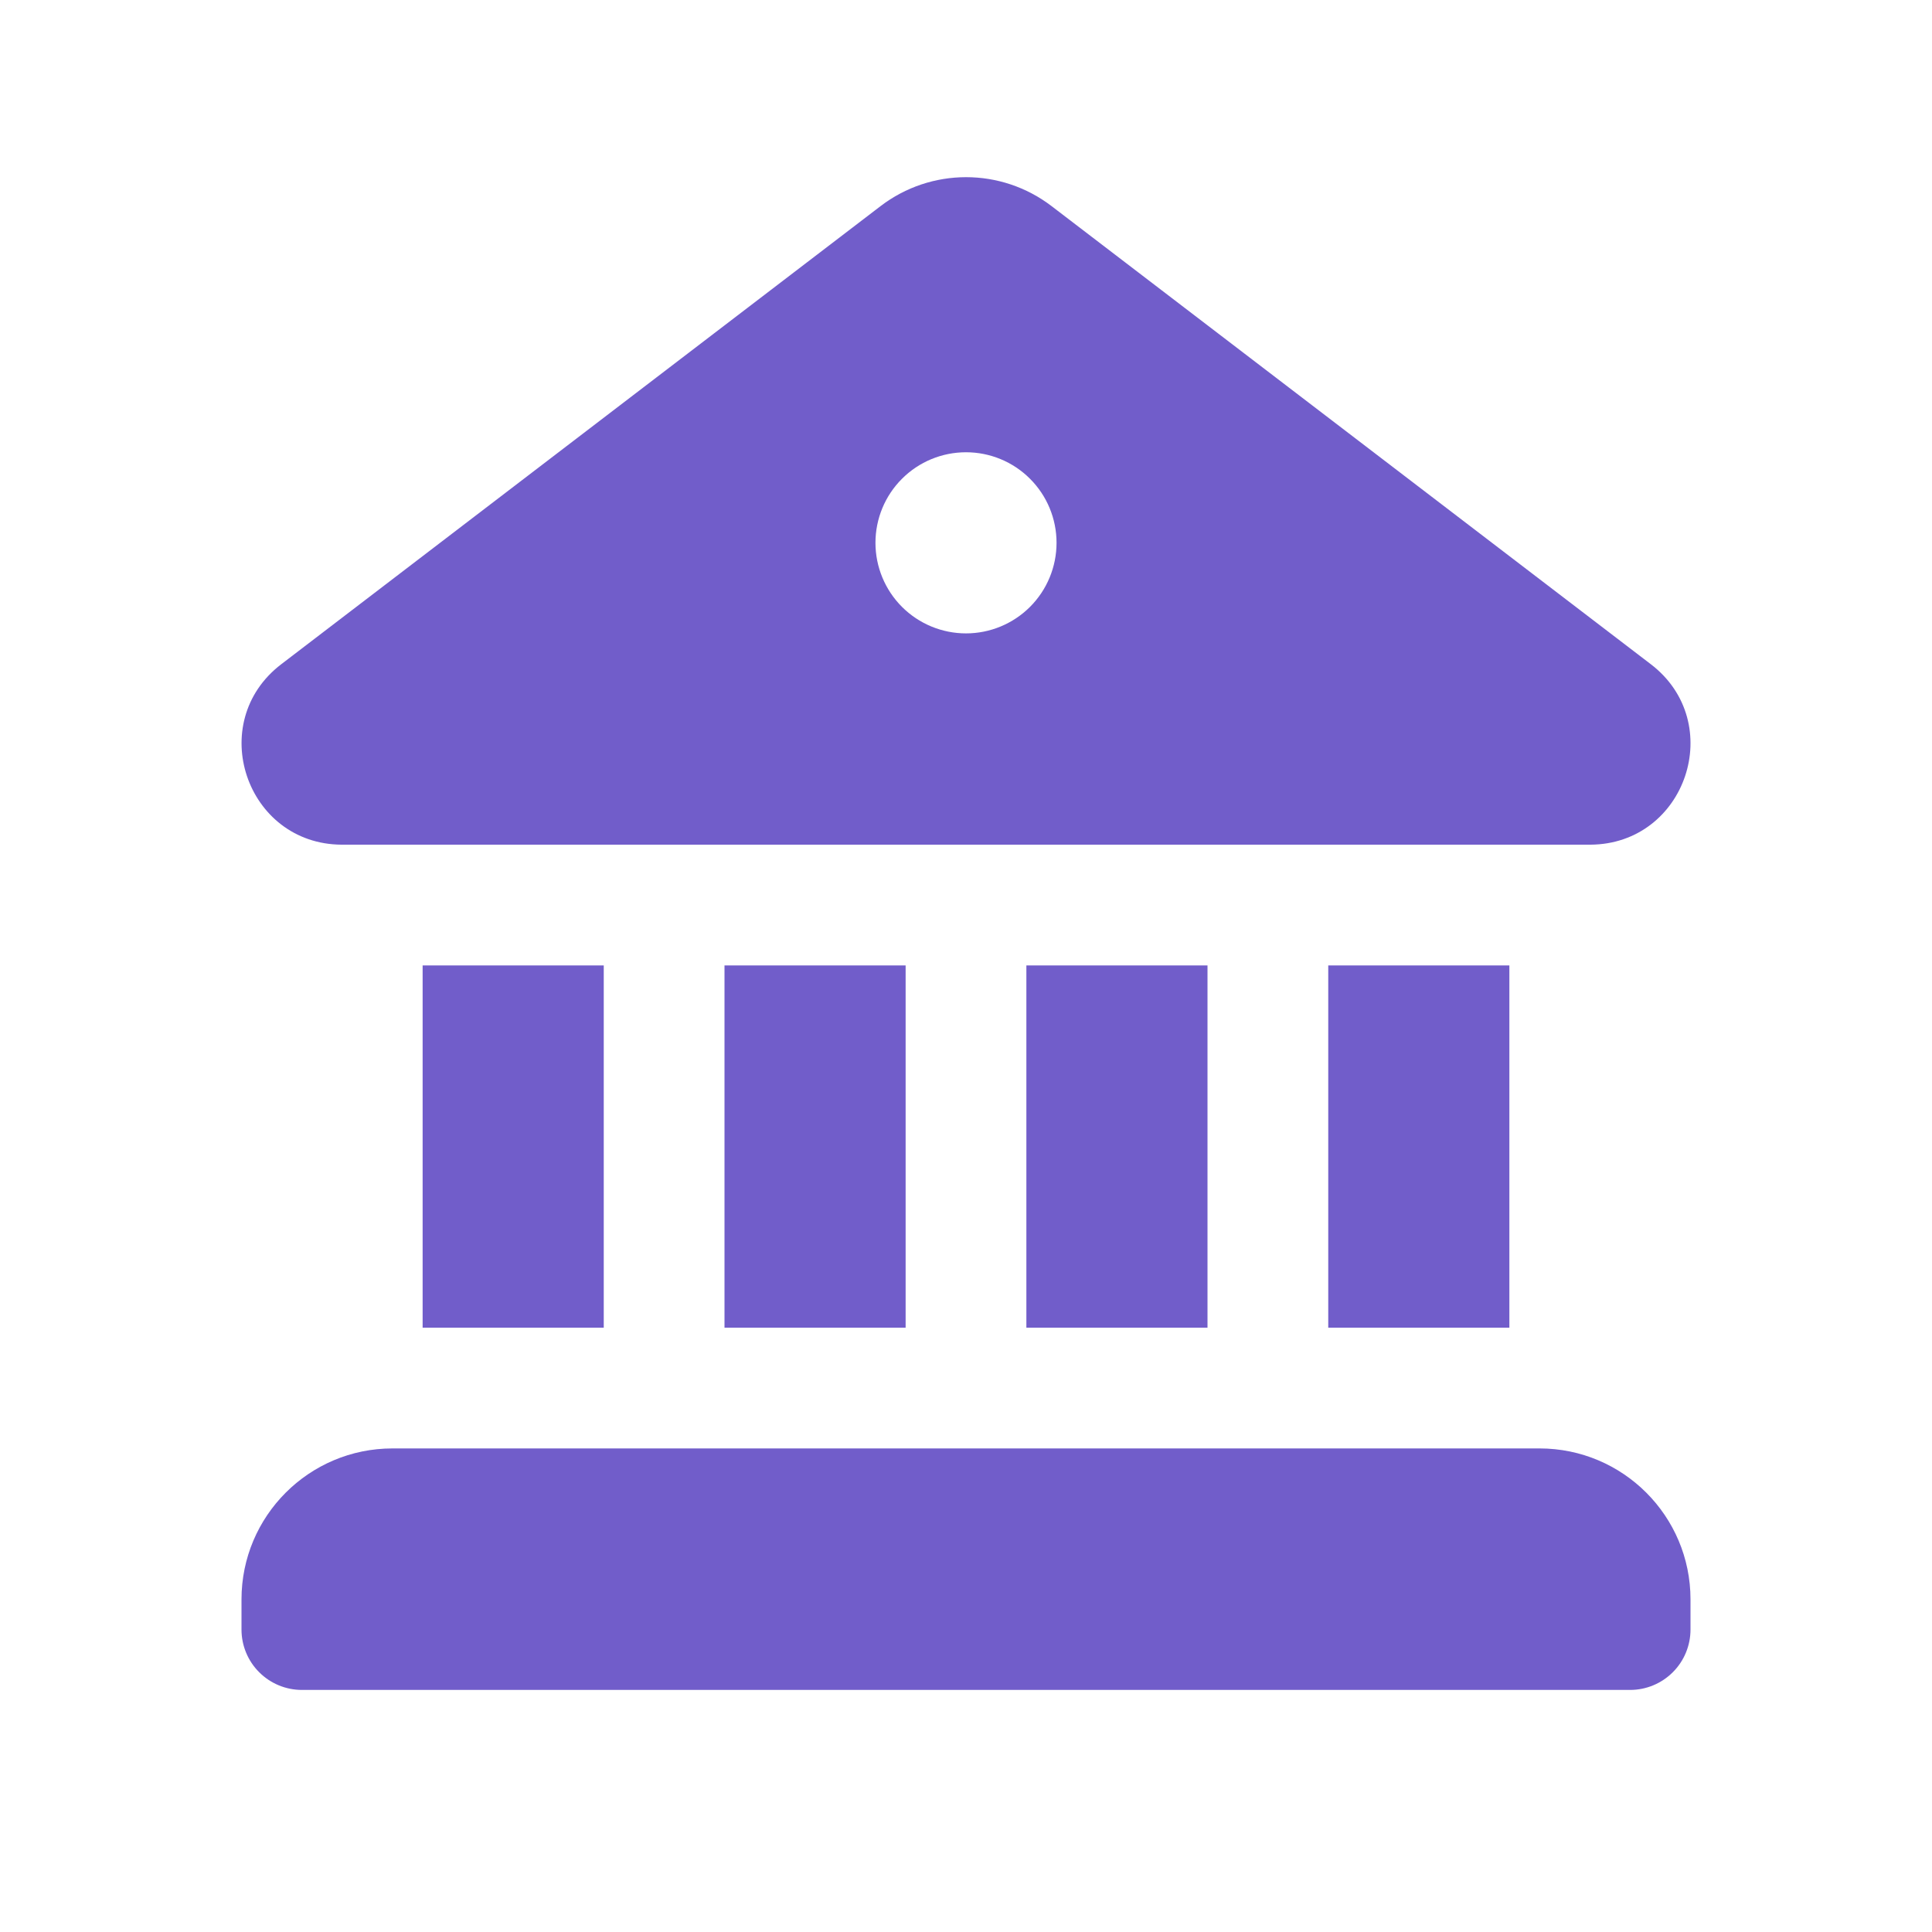 <svg width="44" height="44" viewBox="0 0 44 44" fill="none" xmlns="http://www.w3.org/2000/svg">
<path d="M20.053 4.695C21.203 3.815 22.8 3.815 23.95 4.695L37.595 15.126C39.333 16.454 38.401 19.226 36.218 19.237H7.782C5.602 19.226 4.667 16.454 6.407 15.126L20.053 4.695ZM22 14.425C22.547 14.425 23.072 14.207 23.458 13.821C23.845 13.434 24.062 12.909 24.062 12.362C24.062 11.815 23.845 11.29 23.458 10.904C23.072 10.517 22.547 10.3 22 10.3C21.453 10.3 20.928 10.517 20.542 10.904C20.155 11.29 19.938 11.815 19.938 12.362C19.938 12.909 20.155 13.434 20.542 13.821C20.928 14.207 21.453 14.425 22 14.425ZM9.625 21.987V30.237H13.75V21.987H9.625ZM16.5 21.987V30.237H20.625V21.987H16.5ZM23.375 21.987V30.237H27.5V21.987H23.375ZM30.25 21.987V30.237H34.375V21.987H30.25ZM5.5 36.425C5.5 34.527 7.04 32.987 8.938 32.987H35.062C36.96 32.987 38.5 34.527 38.5 36.425V37.112C38.5 37.477 38.355 37.827 38.097 38.084C37.839 38.342 37.49 38.487 37.125 38.487H6.875C6.51 38.487 6.161 38.342 5.903 38.084C5.645 37.827 5.5 37.477 5.5 37.112V36.425Z" fill="#715DCA"/>
</svg>

